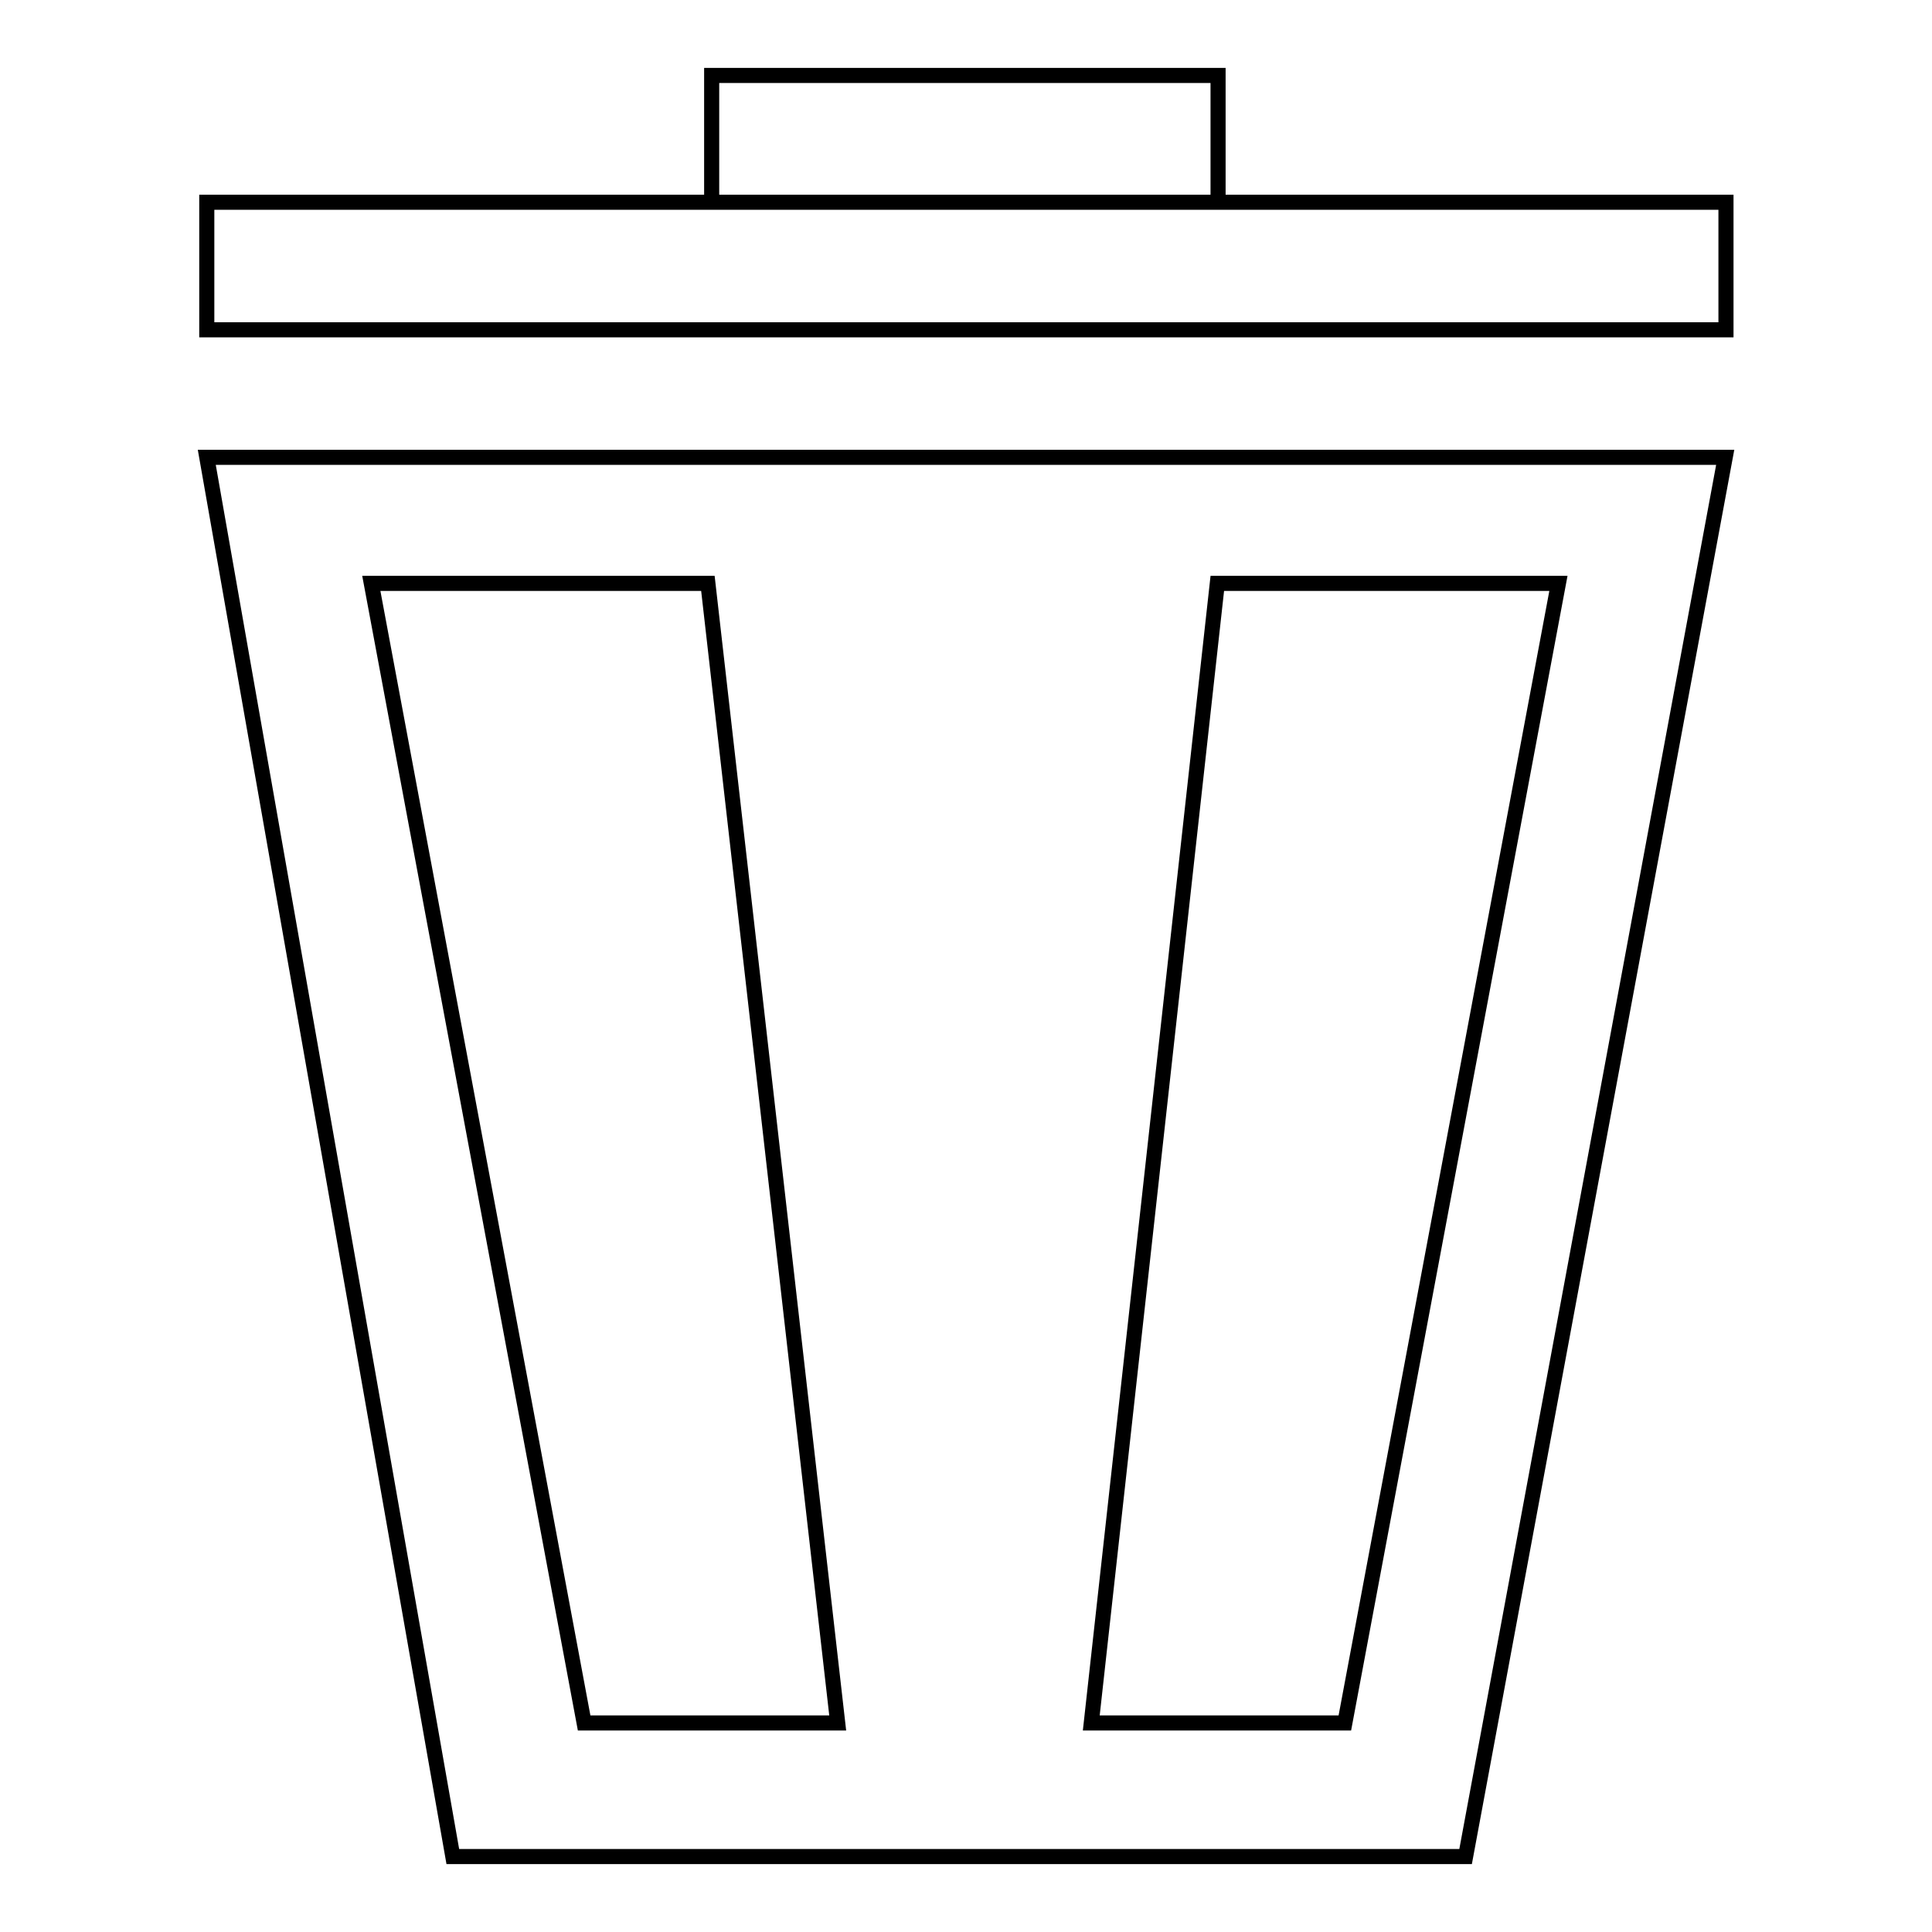 <?xml version="1.0" encoding="utf-8"?>
<!-- Svg Vector Icons : http://www.onlinewebfonts.com/icon -->
<!DOCTYPE svg PUBLIC "-//W3C//DTD SVG 1.1//EN" "http://www.w3.org/Graphics/SVG/1.1/DTD/svg11.dtd">
<svg version="1.1" xmlns="http://www.w3.org/2000/svg" xmlns:xlink="http://www.w3.org/1999/xlink" x="0px" y="0px" viewBox="0 0 256 256" enable-background="new 0 0 256 256" xml:space="preserve">
<g> <path stroke-width="2" fill-opacity="0" stroke="#000000"  d="M228.6,60.6L194.2,246H60L27.4,60.6H228.6z M49.2,77.3l28.2,151H111l-17.2-151H49.2z M161.3,77.3l-16.7,151 h33.6l28.3-151H161.3z M27.4,26.8h201.3v16.9H27.4V26.8L27.4,26.8z M94.3,10h67.1v16.8H94.3V10z"/></g>
</svg>